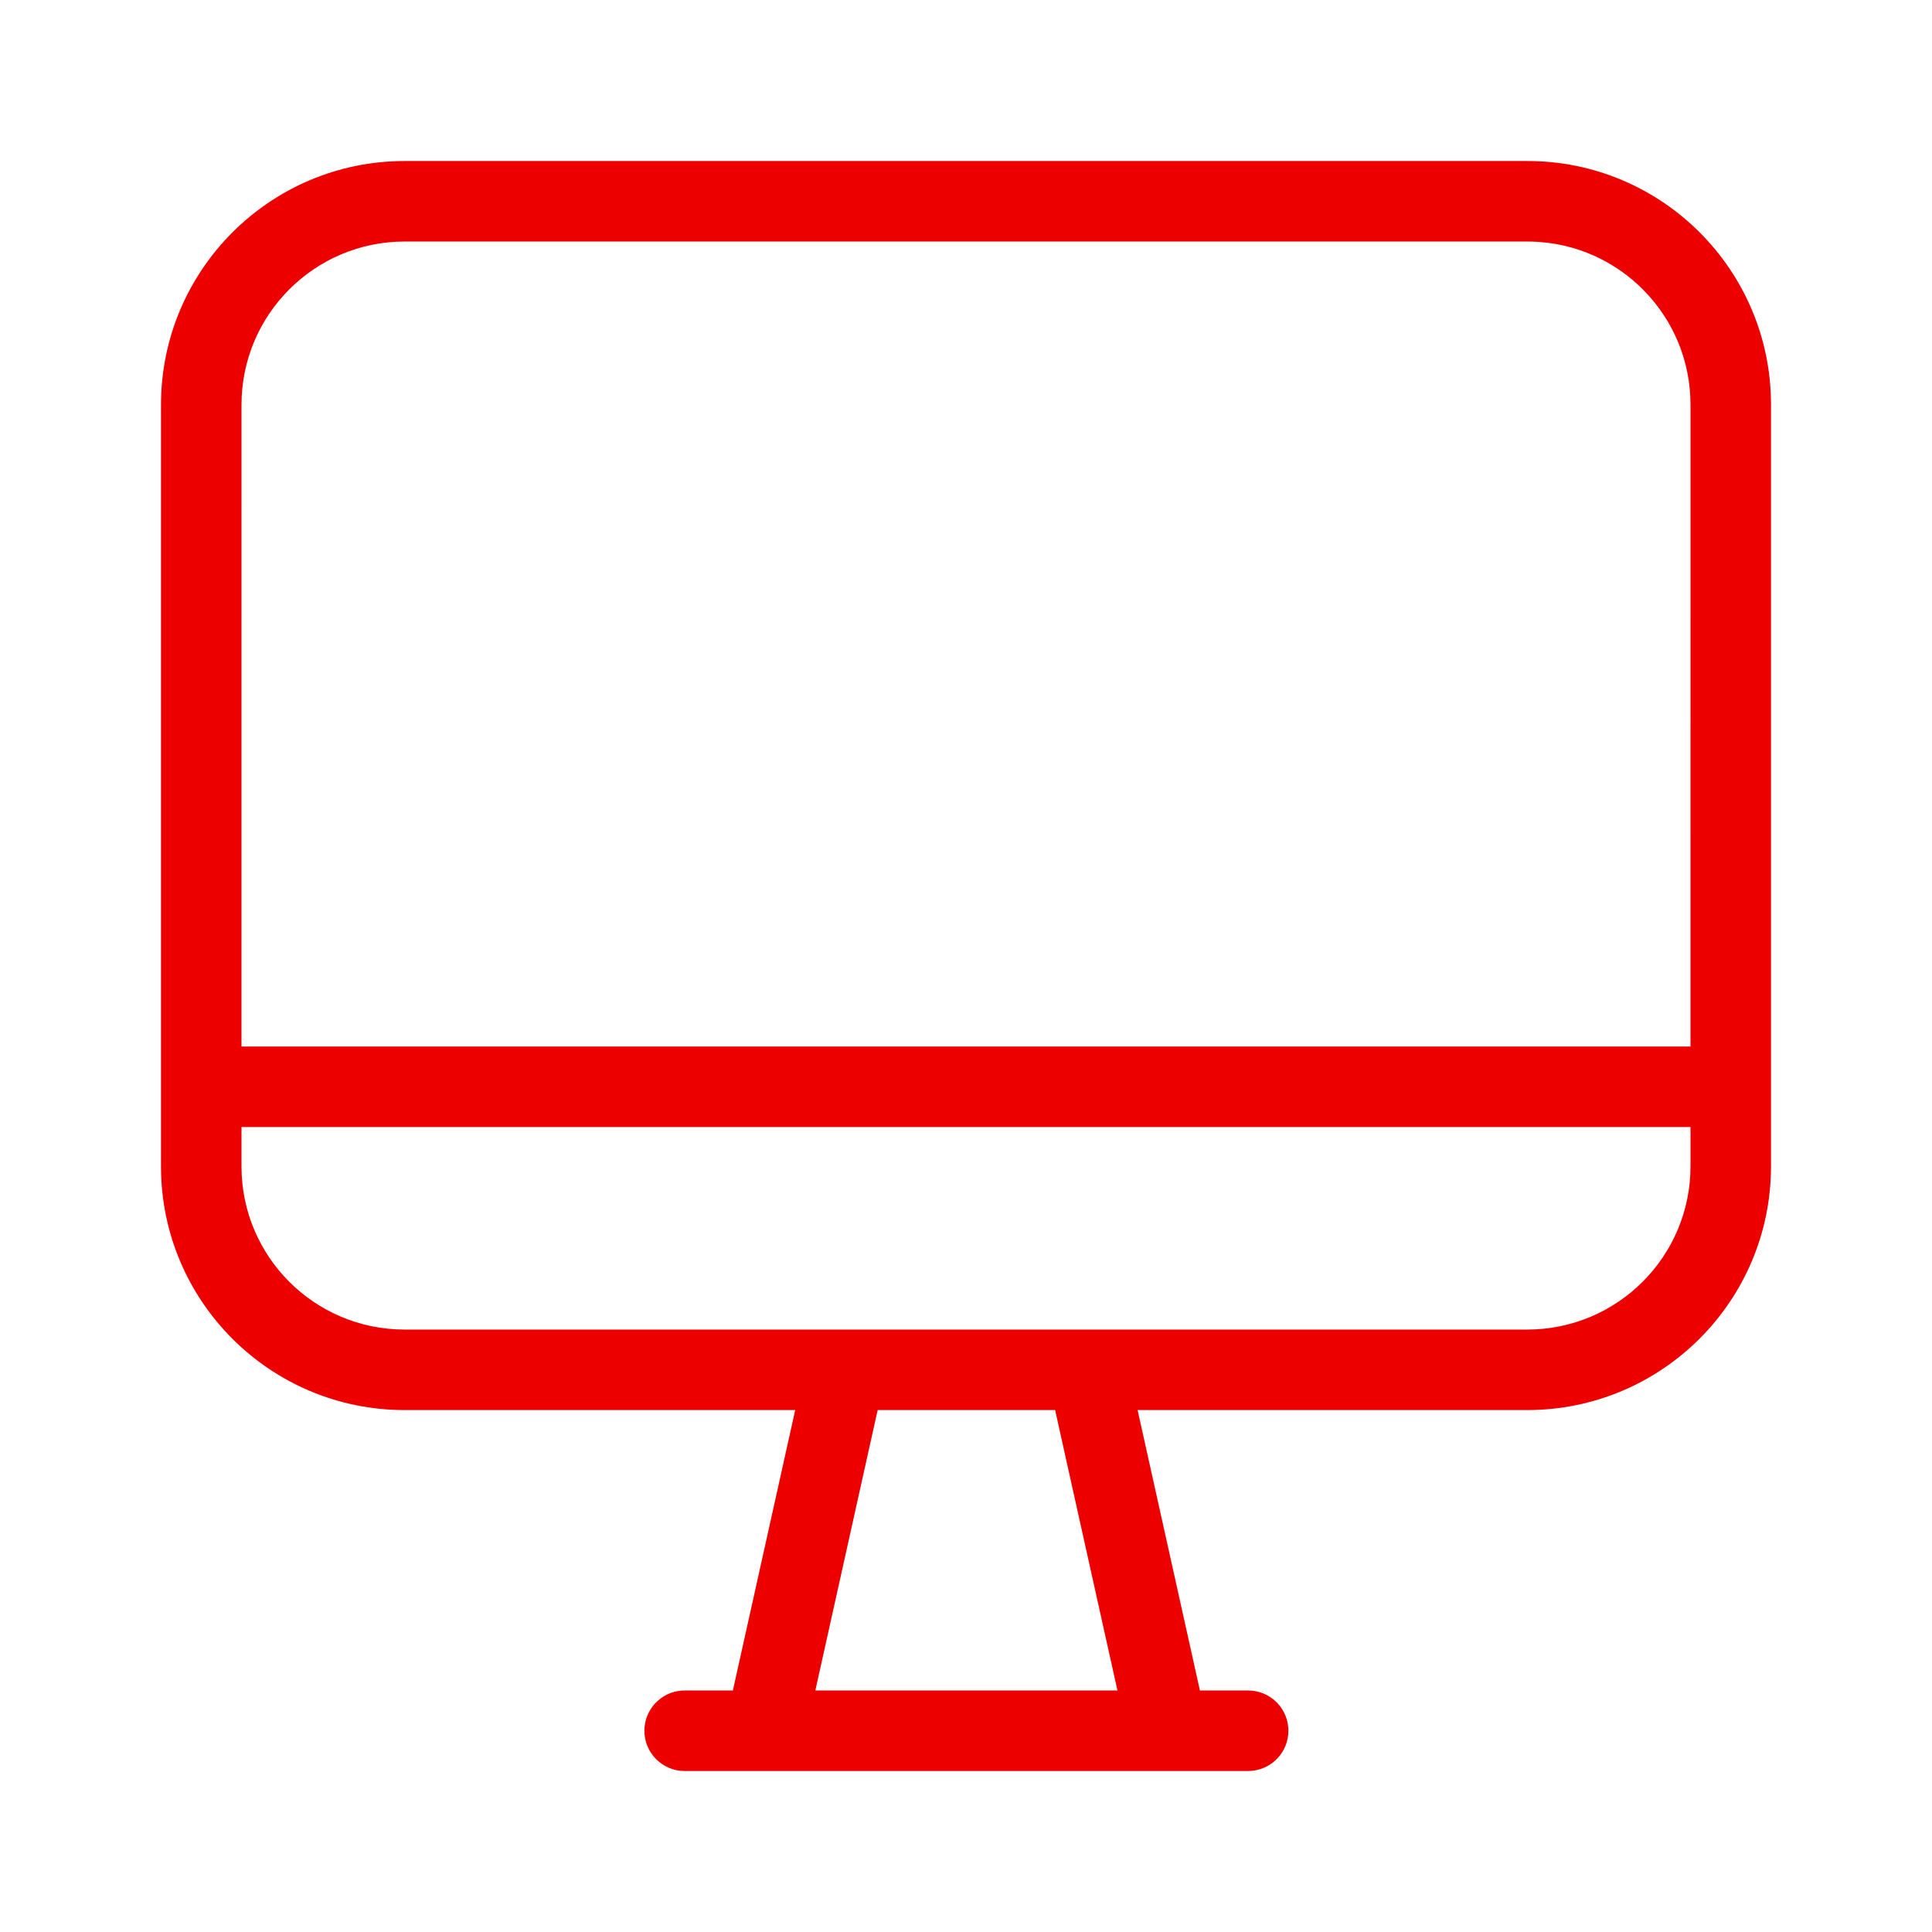 <?xml version="1.0" encoding="UTF-8"?>
<svg width="100px" height="100px" viewBox="0 0 100 100" version="1.1" xmlns="http://www.w3.org/2000/svg" xmlns:xlink="http://www.w3.org/1999/xlink">
    <!-- Generator: Sketch 58 (84663) - https://sketch.com -->
    <title>desktop</title>
    <desc>Created with Sketch.</desc>
    <g id="desktop" stroke="none" stroke-width="1" fill="none" fill-rule="evenodd">
        <g id="b.-icons-/-02.-chanels-/-CHAN056---|-desktop" fill="#EC0000">
            <path d="M79.058,8.334 C86.021,8.334 91.667,13.979 91.667,20.942 L91.667,20.942 L91.667,56.209 C91.667,56.216 91.667,56.223 91.667,56.23 C91.667,56.237 91.667,56.244 91.667,56.251 L91.667,60.368 C91.667,67.336 86.016,72.985 79.046,72.985 L58.882,72.984 L62.108,87.499 L64.604,87.5 C65.704,87.5 66.606,88.353 66.682,89.435 L66.687,89.583 C66.687,90.684 65.834,91.585 64.753,91.661 L64.604,91.667 L35.437,91.667 C34.286,91.667 33.354,90.734 33.354,89.583 C33.354,88.483 34.207,87.582 35.288,87.505 L35.437,87.5 L37.934,87.499 L41.16,72.984 L20.942,72.985 C13.979,72.985 8.333,67.339 8.333,60.376 L8.333,56.251 L8.334,56.23 L8.333,56.209 L8.333,20.951 C8.333,13.984 13.983,8.334 20.95,8.334 L20.95,8.334 Z M54.613,72.984 L45.428,72.984 L42.202,87.499 L57.839,87.499 L54.613,72.984 Z M87.5,58.335 L12.5,58.335 L12.5,60.376 C12.5,65.038 16.28,68.818 20.942,68.818 L79.046,68.818 C83.716,68.818 87.5,65.035 87.5,60.368 L87.5,58.335 Z M79.058,12.501 L20.95,12.501 C16.284,12.501 12.5,16.285 12.5,20.951 L12.5,20.951 L12.499,54.167 L87.499,54.167 L87.5,20.942 C87.5,16.365 83.856,12.639 79.312,12.505 L79.058,12.501 Z" id="🌈-Color"></path>
        </g>
    </g>
</svg>